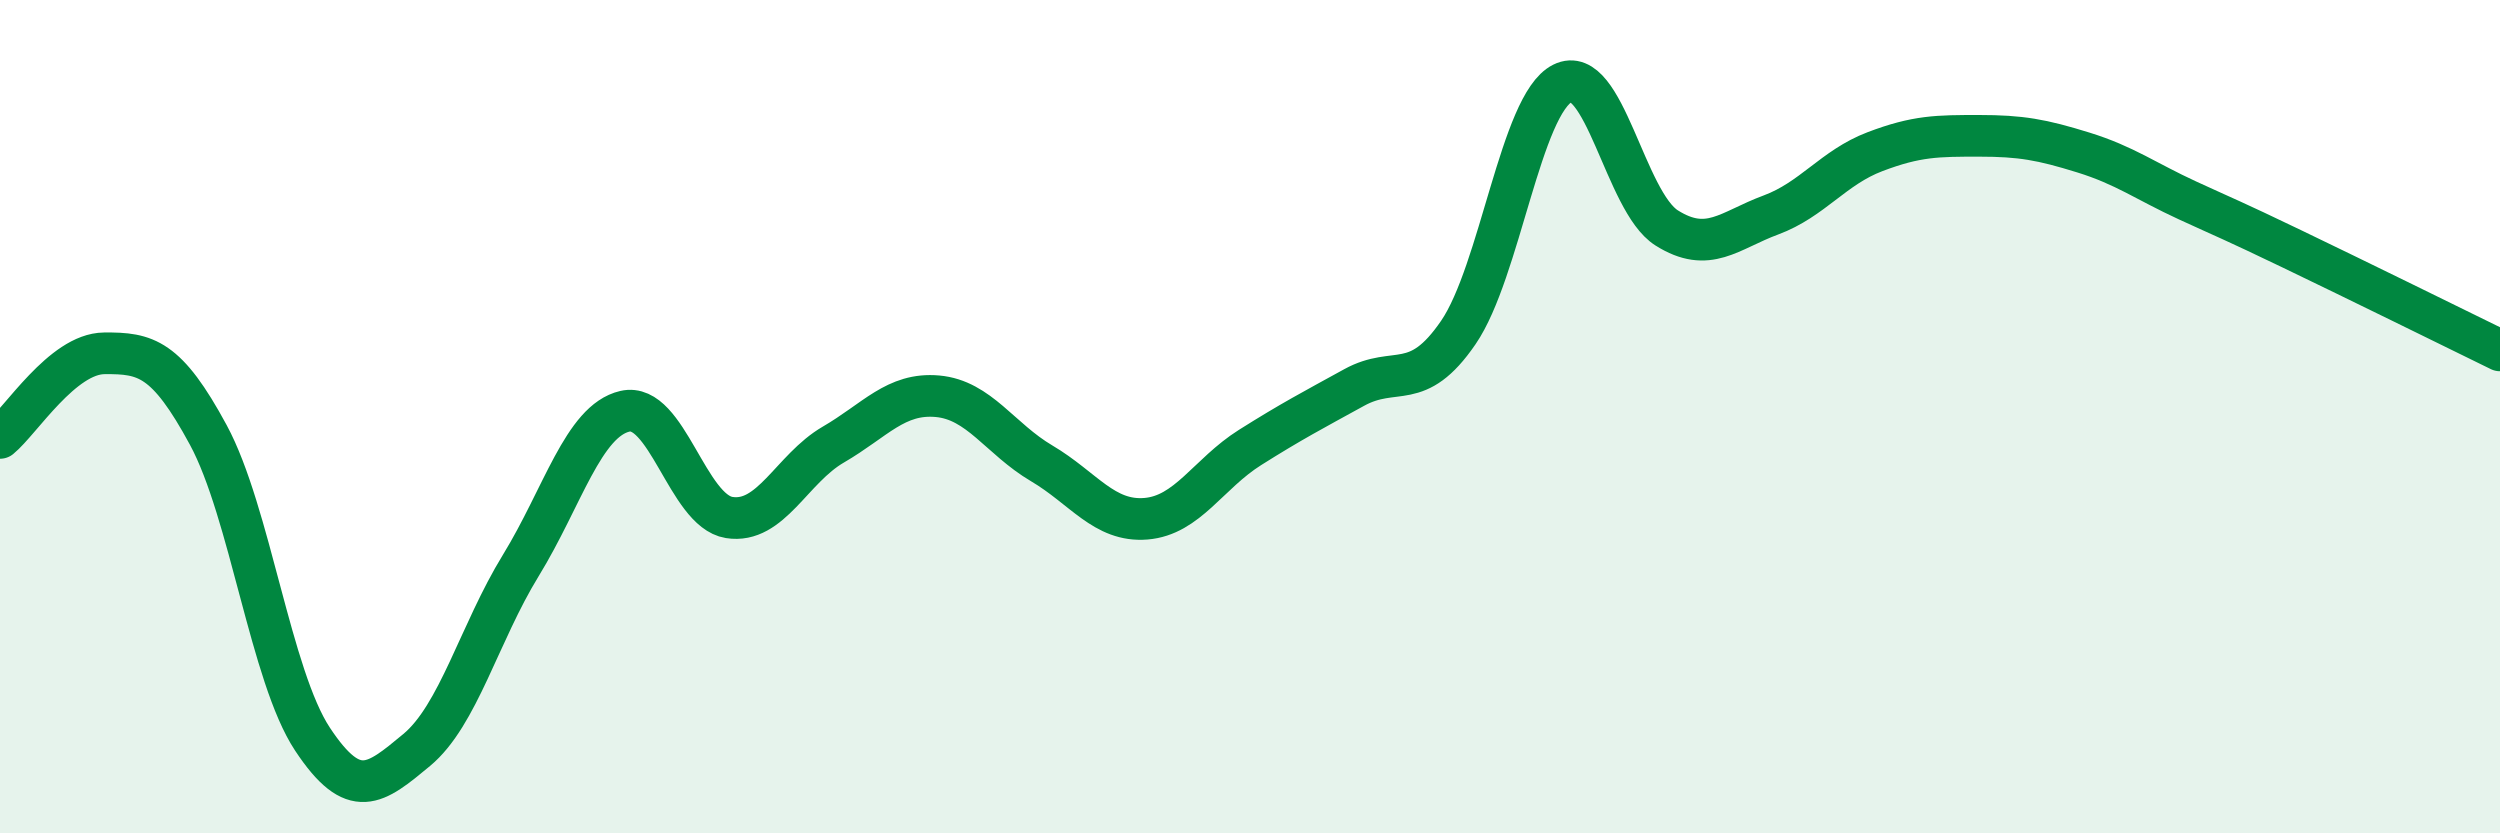 
    <svg width="60" height="20" viewBox="0 0 60 20" xmlns="http://www.w3.org/2000/svg">
      <path
        d="M 0,10.51 C 0.5,10.1 1.5,8.49 2.5,8.48 C 3.5,8.47 4,8.59 5,10.44 C 6,12.29 6.5,16.23 7.5,17.74 C 8.5,19.25 9,18.83 10,18 C 11,17.17 11.5,15.2 12.5,13.57 C 13.5,11.94 14,10.1 15,9.87 C 16,9.64 16.5,12.26 17.5,12.42 C 18.5,12.58 19,11.25 20,10.67 C 21,10.09 21.5,9.42 22.5,9.51 C 23.5,9.6 24,10.53 25,11.12 C 26,11.71 26.5,12.53 27.5,12.45 C 28.5,12.37 29,11.37 30,10.74 C 31,10.11 31.5,9.85 32.5,9.3 C 33.5,8.75 34,9.44 35,7.98 C 36,6.52 36.5,2.5 37.5,2 C 38.5,1.5 39,4.84 40,5.47 C 41,6.1 41.5,5.53 42.5,5.16 C 43.5,4.79 44,4.02 45,3.64 C 46,3.26 46.5,3.26 47.5,3.26 C 48.5,3.26 49,3.35 50,3.66 C 51,3.97 51.5,4.35 52.5,4.81 C 53.5,5.27 53.5,5.25 55,5.97 C 56.5,6.69 59,7.92 60,8.41L60 20L0 20Z"
        fill="#008740"
        opacity="0.1"
        stroke-linecap="round"
        stroke-linejoin="round"
      />
      <path
        d="M 0,10.51 C 0.5,10.1 1.5,8.49 2.5,8.48 C 3.5,8.47 4,8.59 5,10.44 C 6,12.29 6.5,16.23 7.5,17.74 C 8.5,19.25 9,18.83 10,18 C 11,17.17 11.5,15.2 12.5,13.57 C 13.5,11.94 14,10.1 15,9.87 C 16,9.64 16.5,12.26 17.5,12.42 C 18.5,12.58 19,11.25 20,10.67 C 21,10.09 21.5,9.42 22.5,9.51 C 23.5,9.6 24,10.53 25,11.12 C 26,11.71 26.5,12.53 27.5,12.45 C 28.5,12.37 29,11.37 30,10.74 C 31,10.11 31.5,9.85 32.5,9.3 C 33.5,8.75 34,9.44 35,7.98 C 36,6.52 36.5,2.5 37.5,2 C 38.5,1.5 39,4.84 40,5.47 C 41,6.1 41.5,5.53 42.5,5.16 C 43.5,4.79 44,4.02 45,3.64 C 46,3.26 46.5,3.26 47.5,3.26 C 48.5,3.26 49,3.35 50,3.66 C 51,3.97 51.5,4.35 52.5,4.81 C 53.5,5.27 53.5,5.25 55,5.97 C 56.5,6.69 59,7.92 60,8.41"
        stroke="#008740"
        stroke-width="1"
        fill="none"
        stroke-linecap="round"
        stroke-linejoin="round"
      />
    </svg>
  